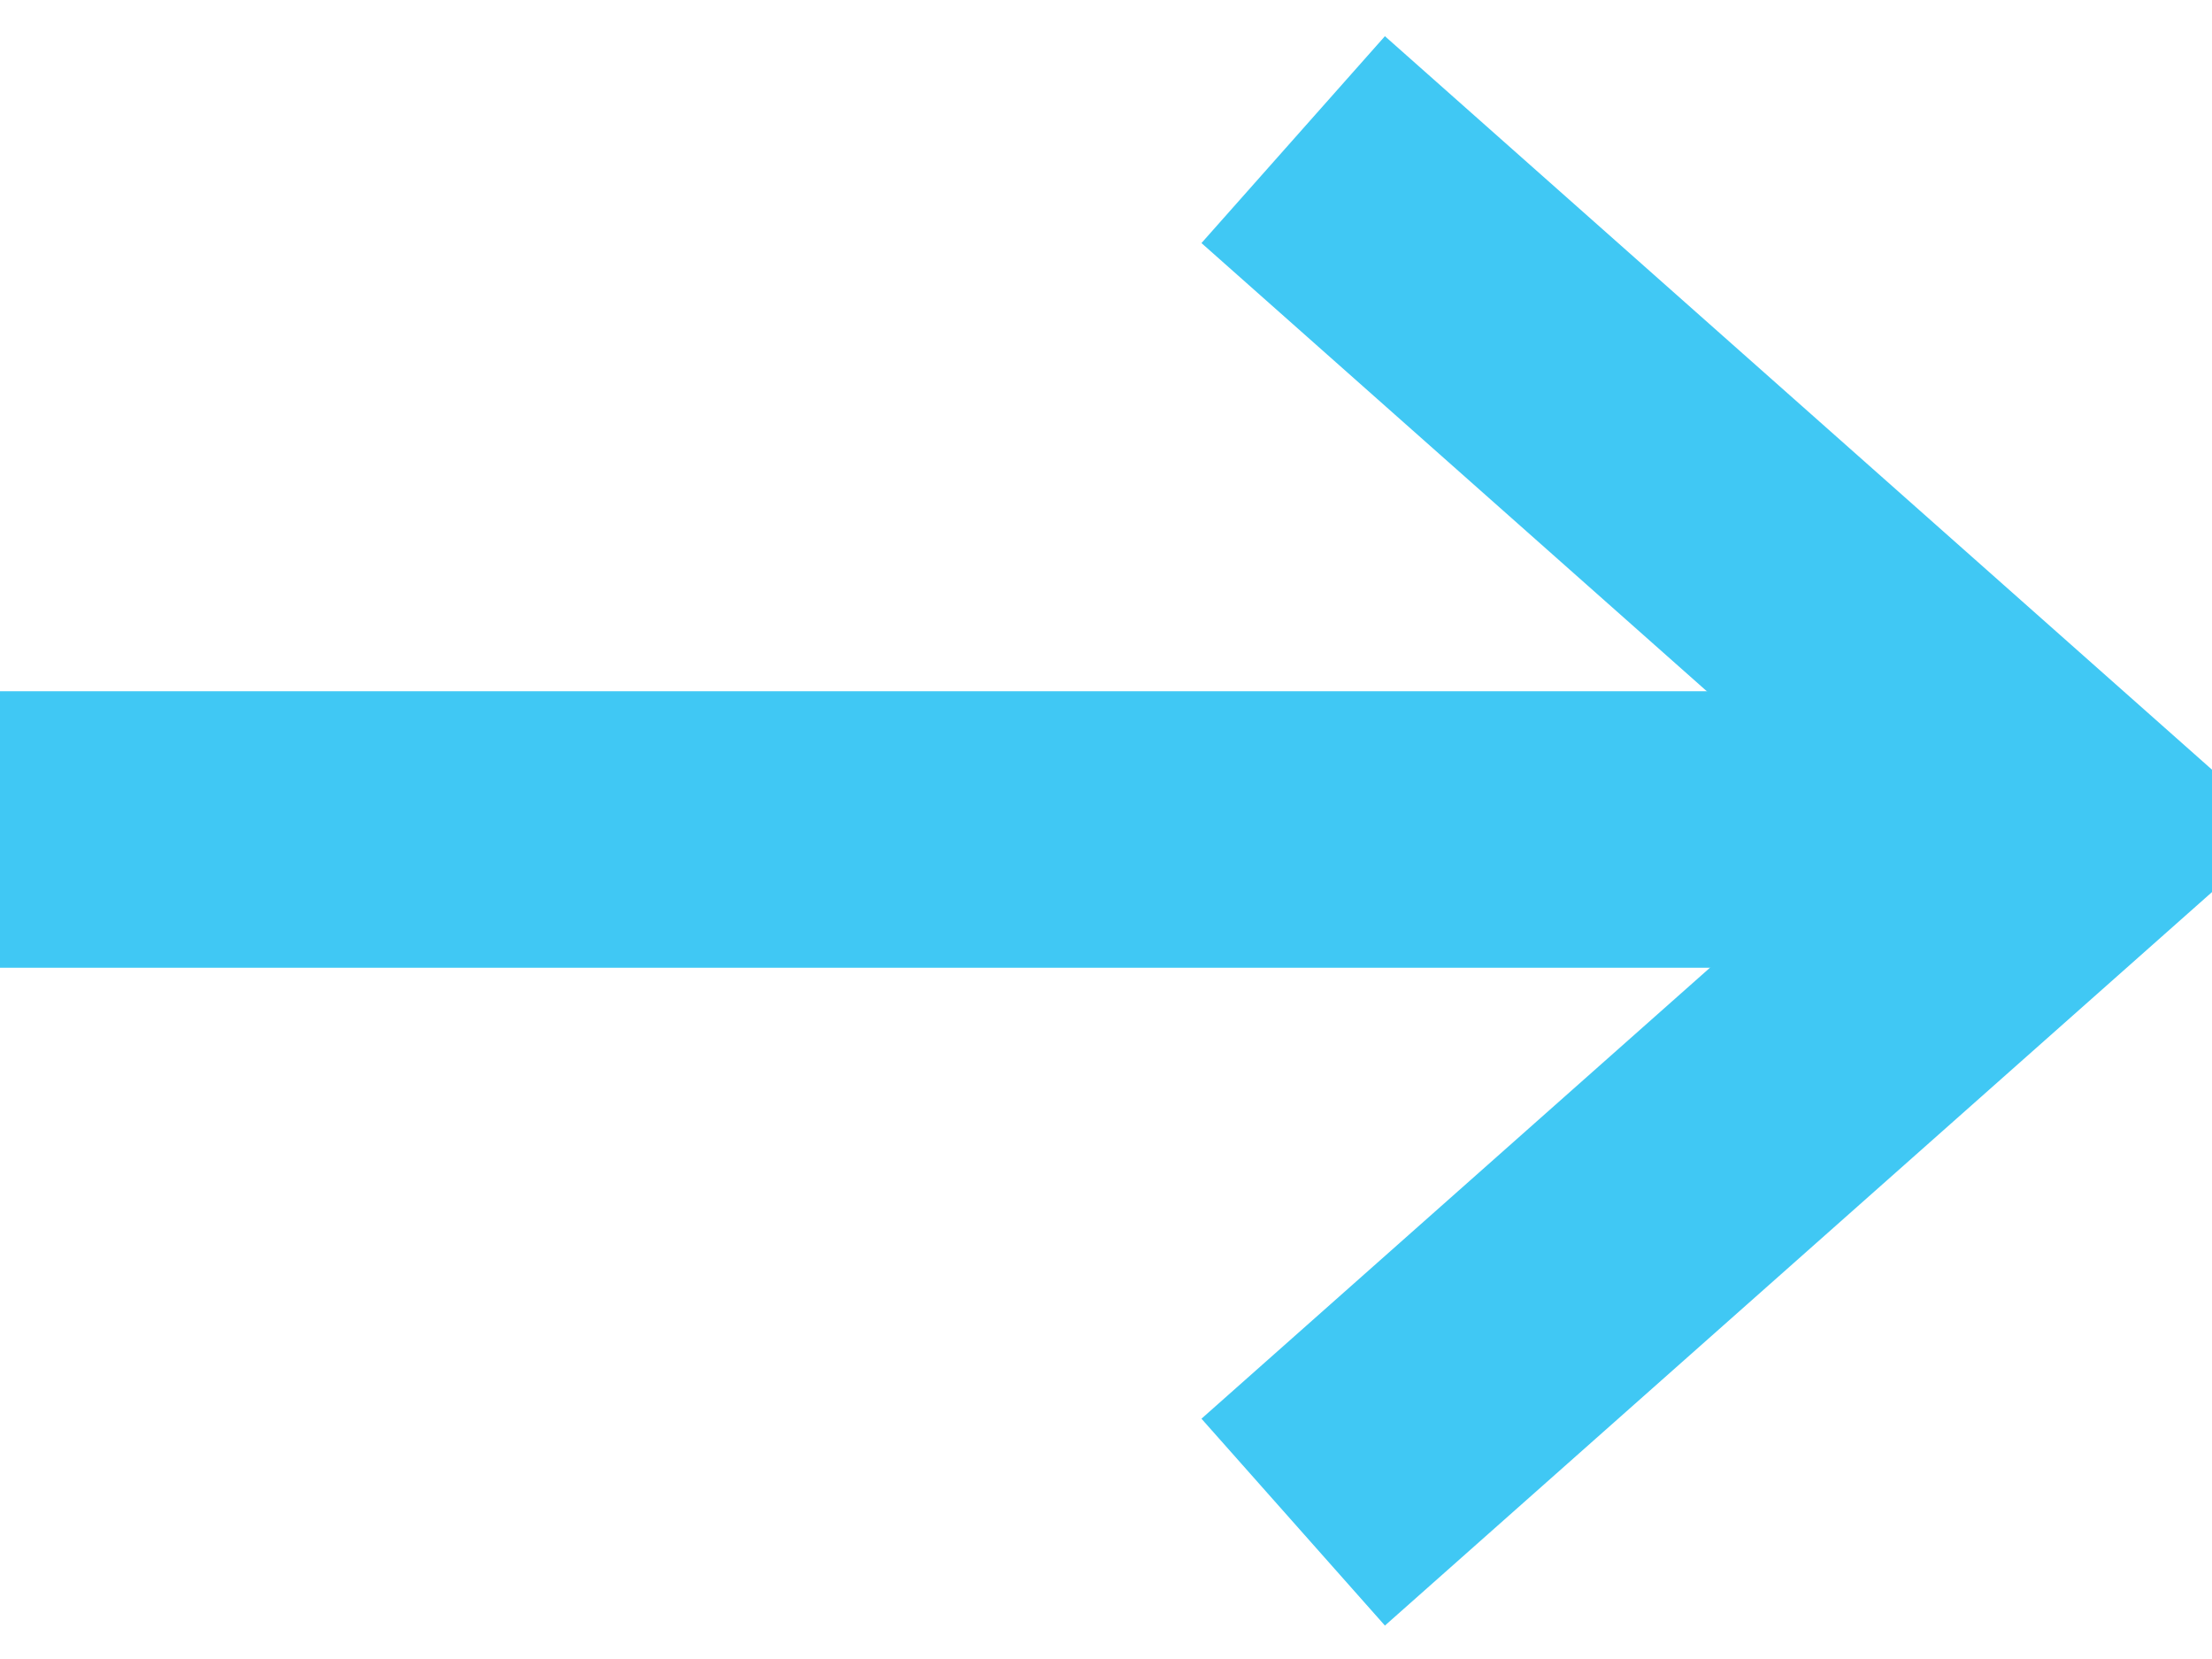 <?xml version="1.0" encoding="UTF-8"?> <svg xmlns="http://www.w3.org/2000/svg" id="стрелка_2" width="16" height="12" viewBox="0 0 16 12">  <defs> <style> .cls-1 { fill: none; stroke: #40c8f4; stroke-width: 2px; } .cls-1, .cls-2 { fill-rule: evenodd; } .cls-2 { fill: #40c8f4; } </style> </defs> <path class="cls-1" d="M608.354,2441.01l5.638,5-5.638,5" transform="translate(-599 -2440)"></path> <path class="cls-2" d="M599,2447v-2h13.985v2H599Z" transform="translate(-599 -2440)"></path> </svg> 